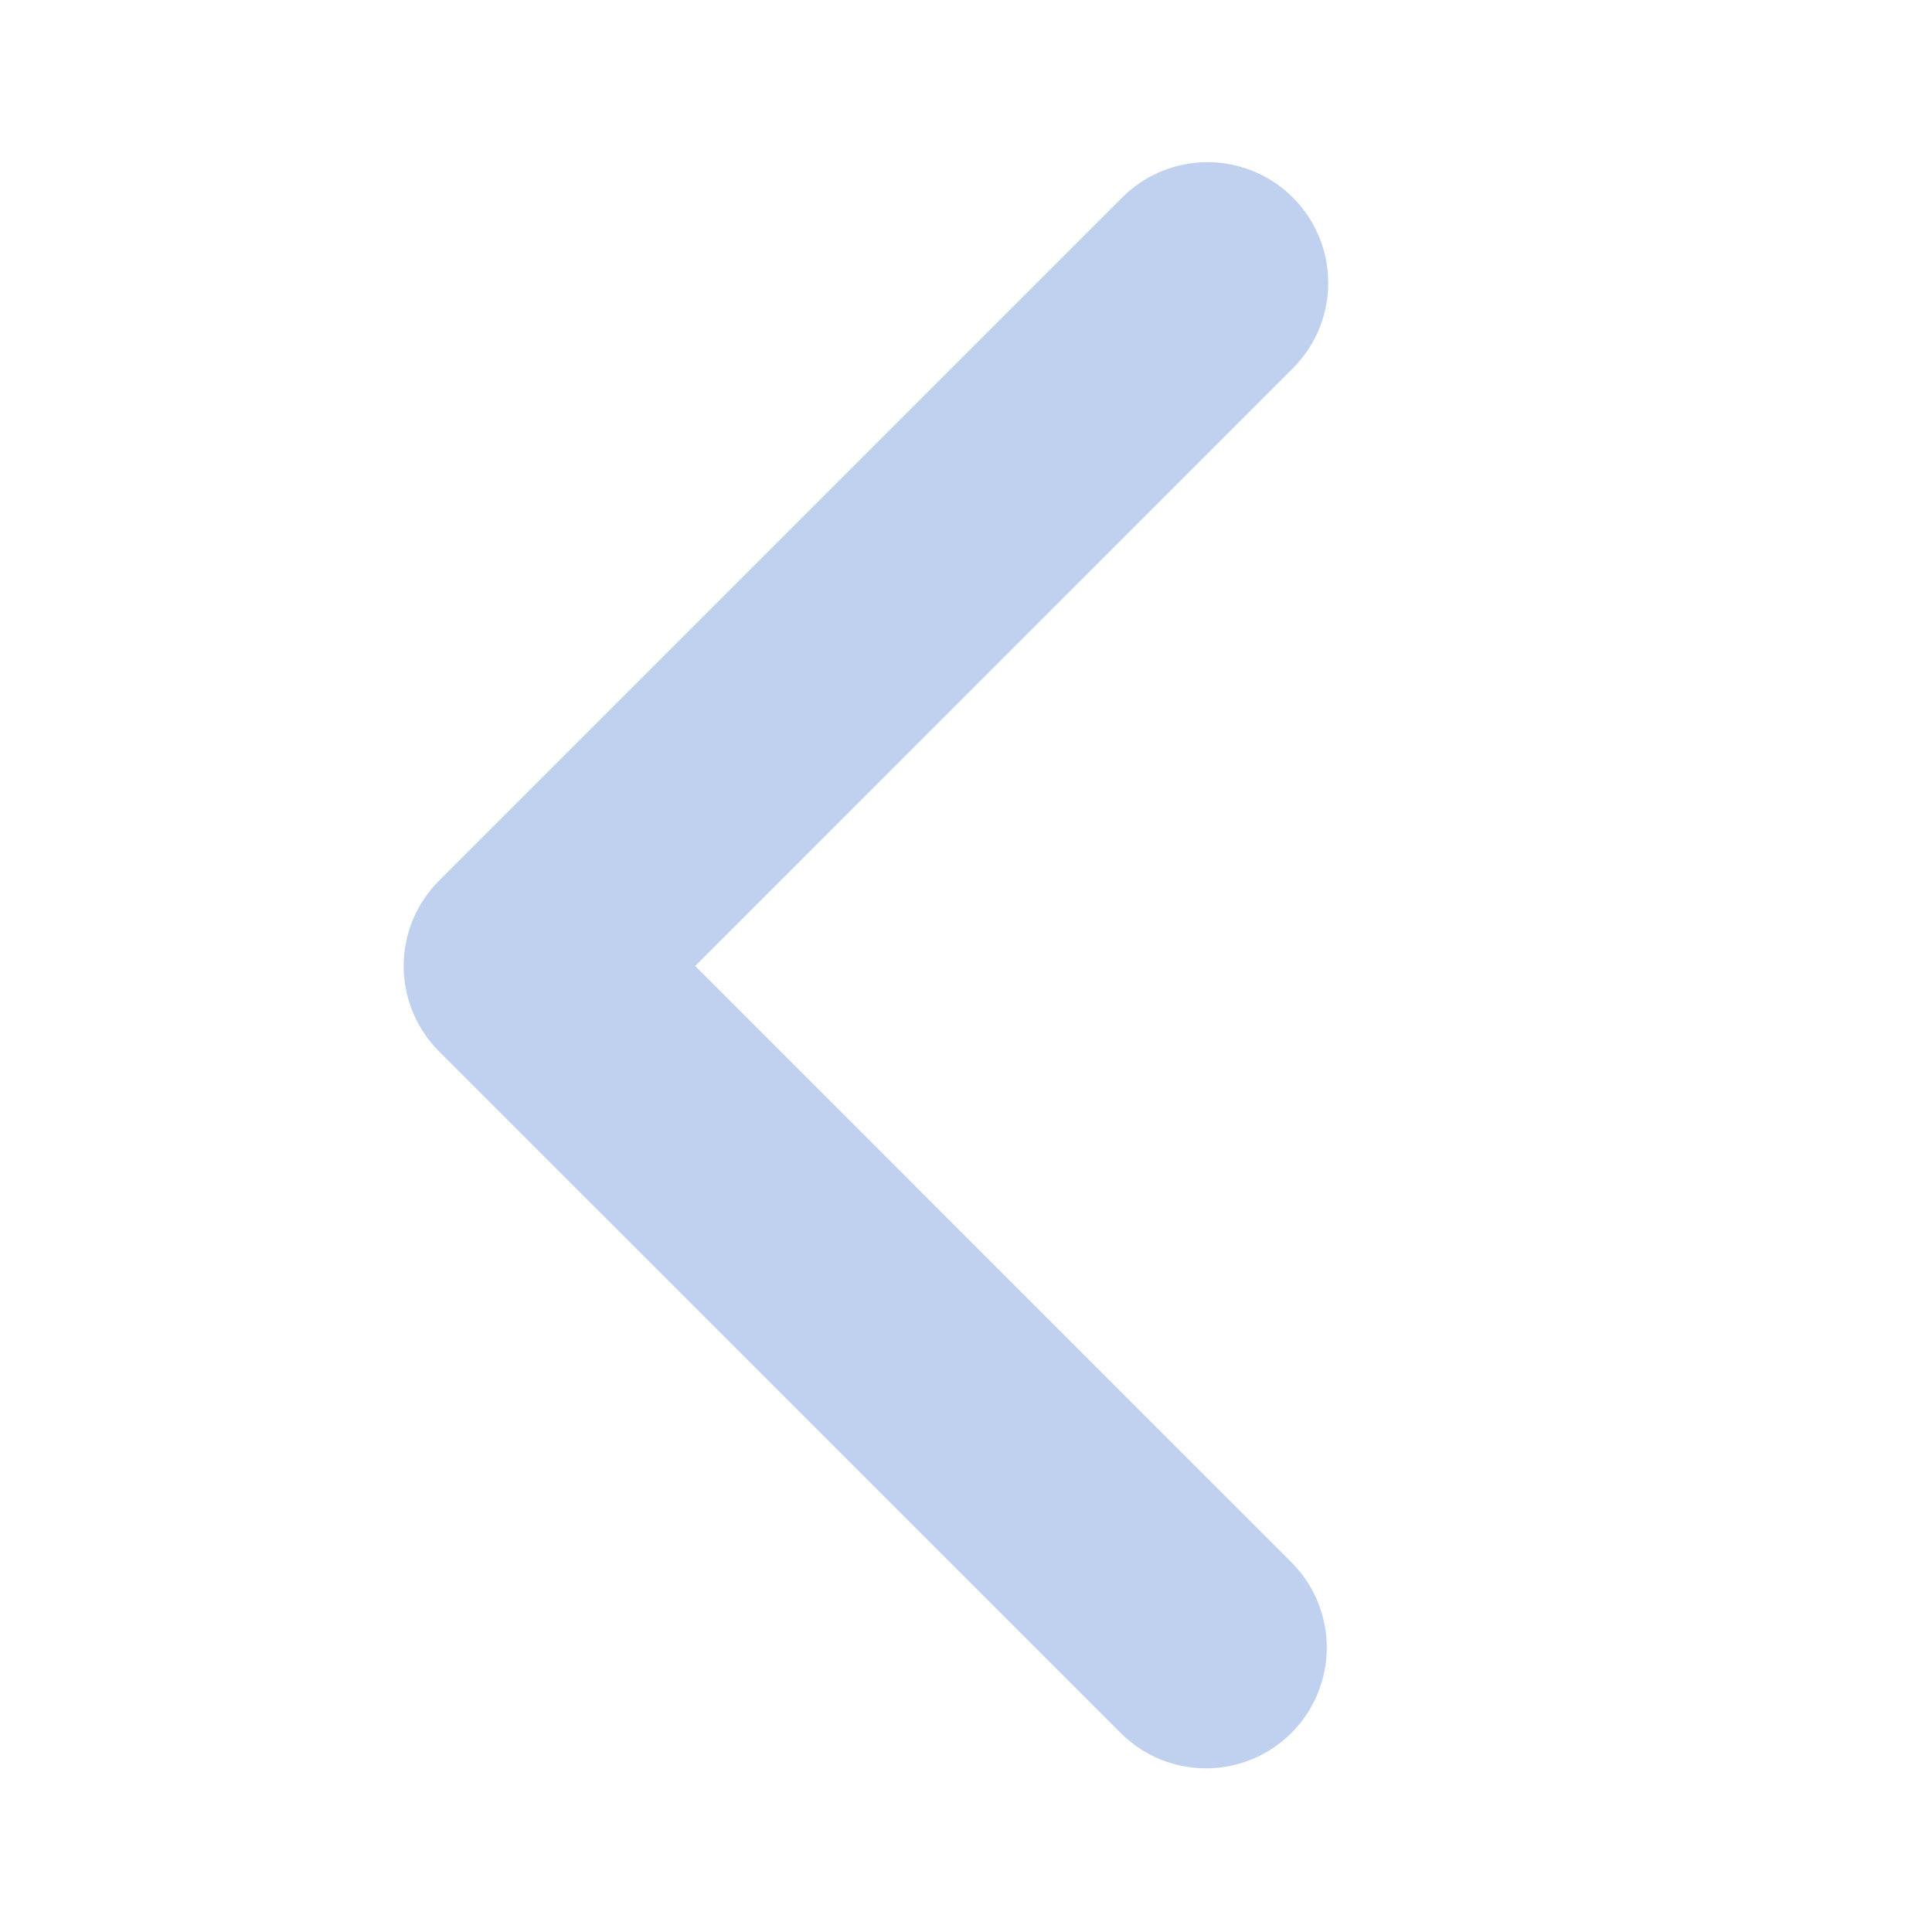 <svg width="34" height="34" viewBox="0 0 34 34" fill="none" xmlns="http://www.w3.org/2000/svg">
<path d="M22.752 3.476C23.151 3.875 23.375 4.415 23.375 4.979C23.375 5.542 23.151 6.083 22.752 6.481L12.234 17L22.752 27.519C23.139 27.919 23.354 28.456 23.349 29.013C23.344 29.571 23.12 30.104 22.727 30.497C22.332 30.892 21.799 31.115 21.242 31.12C20.685 31.125 20.148 30.91 19.748 30.523L7.726 18.502C7.328 18.104 7.104 17.563 7.104 17C7.104 16.436 7.328 15.896 7.726 15.498L19.748 3.476C20.146 3.078 20.686 2.854 21.25 2.854C21.813 2.854 22.354 3.078 22.752 3.476Z" fill="#BFD1EF"/>
</svg>
